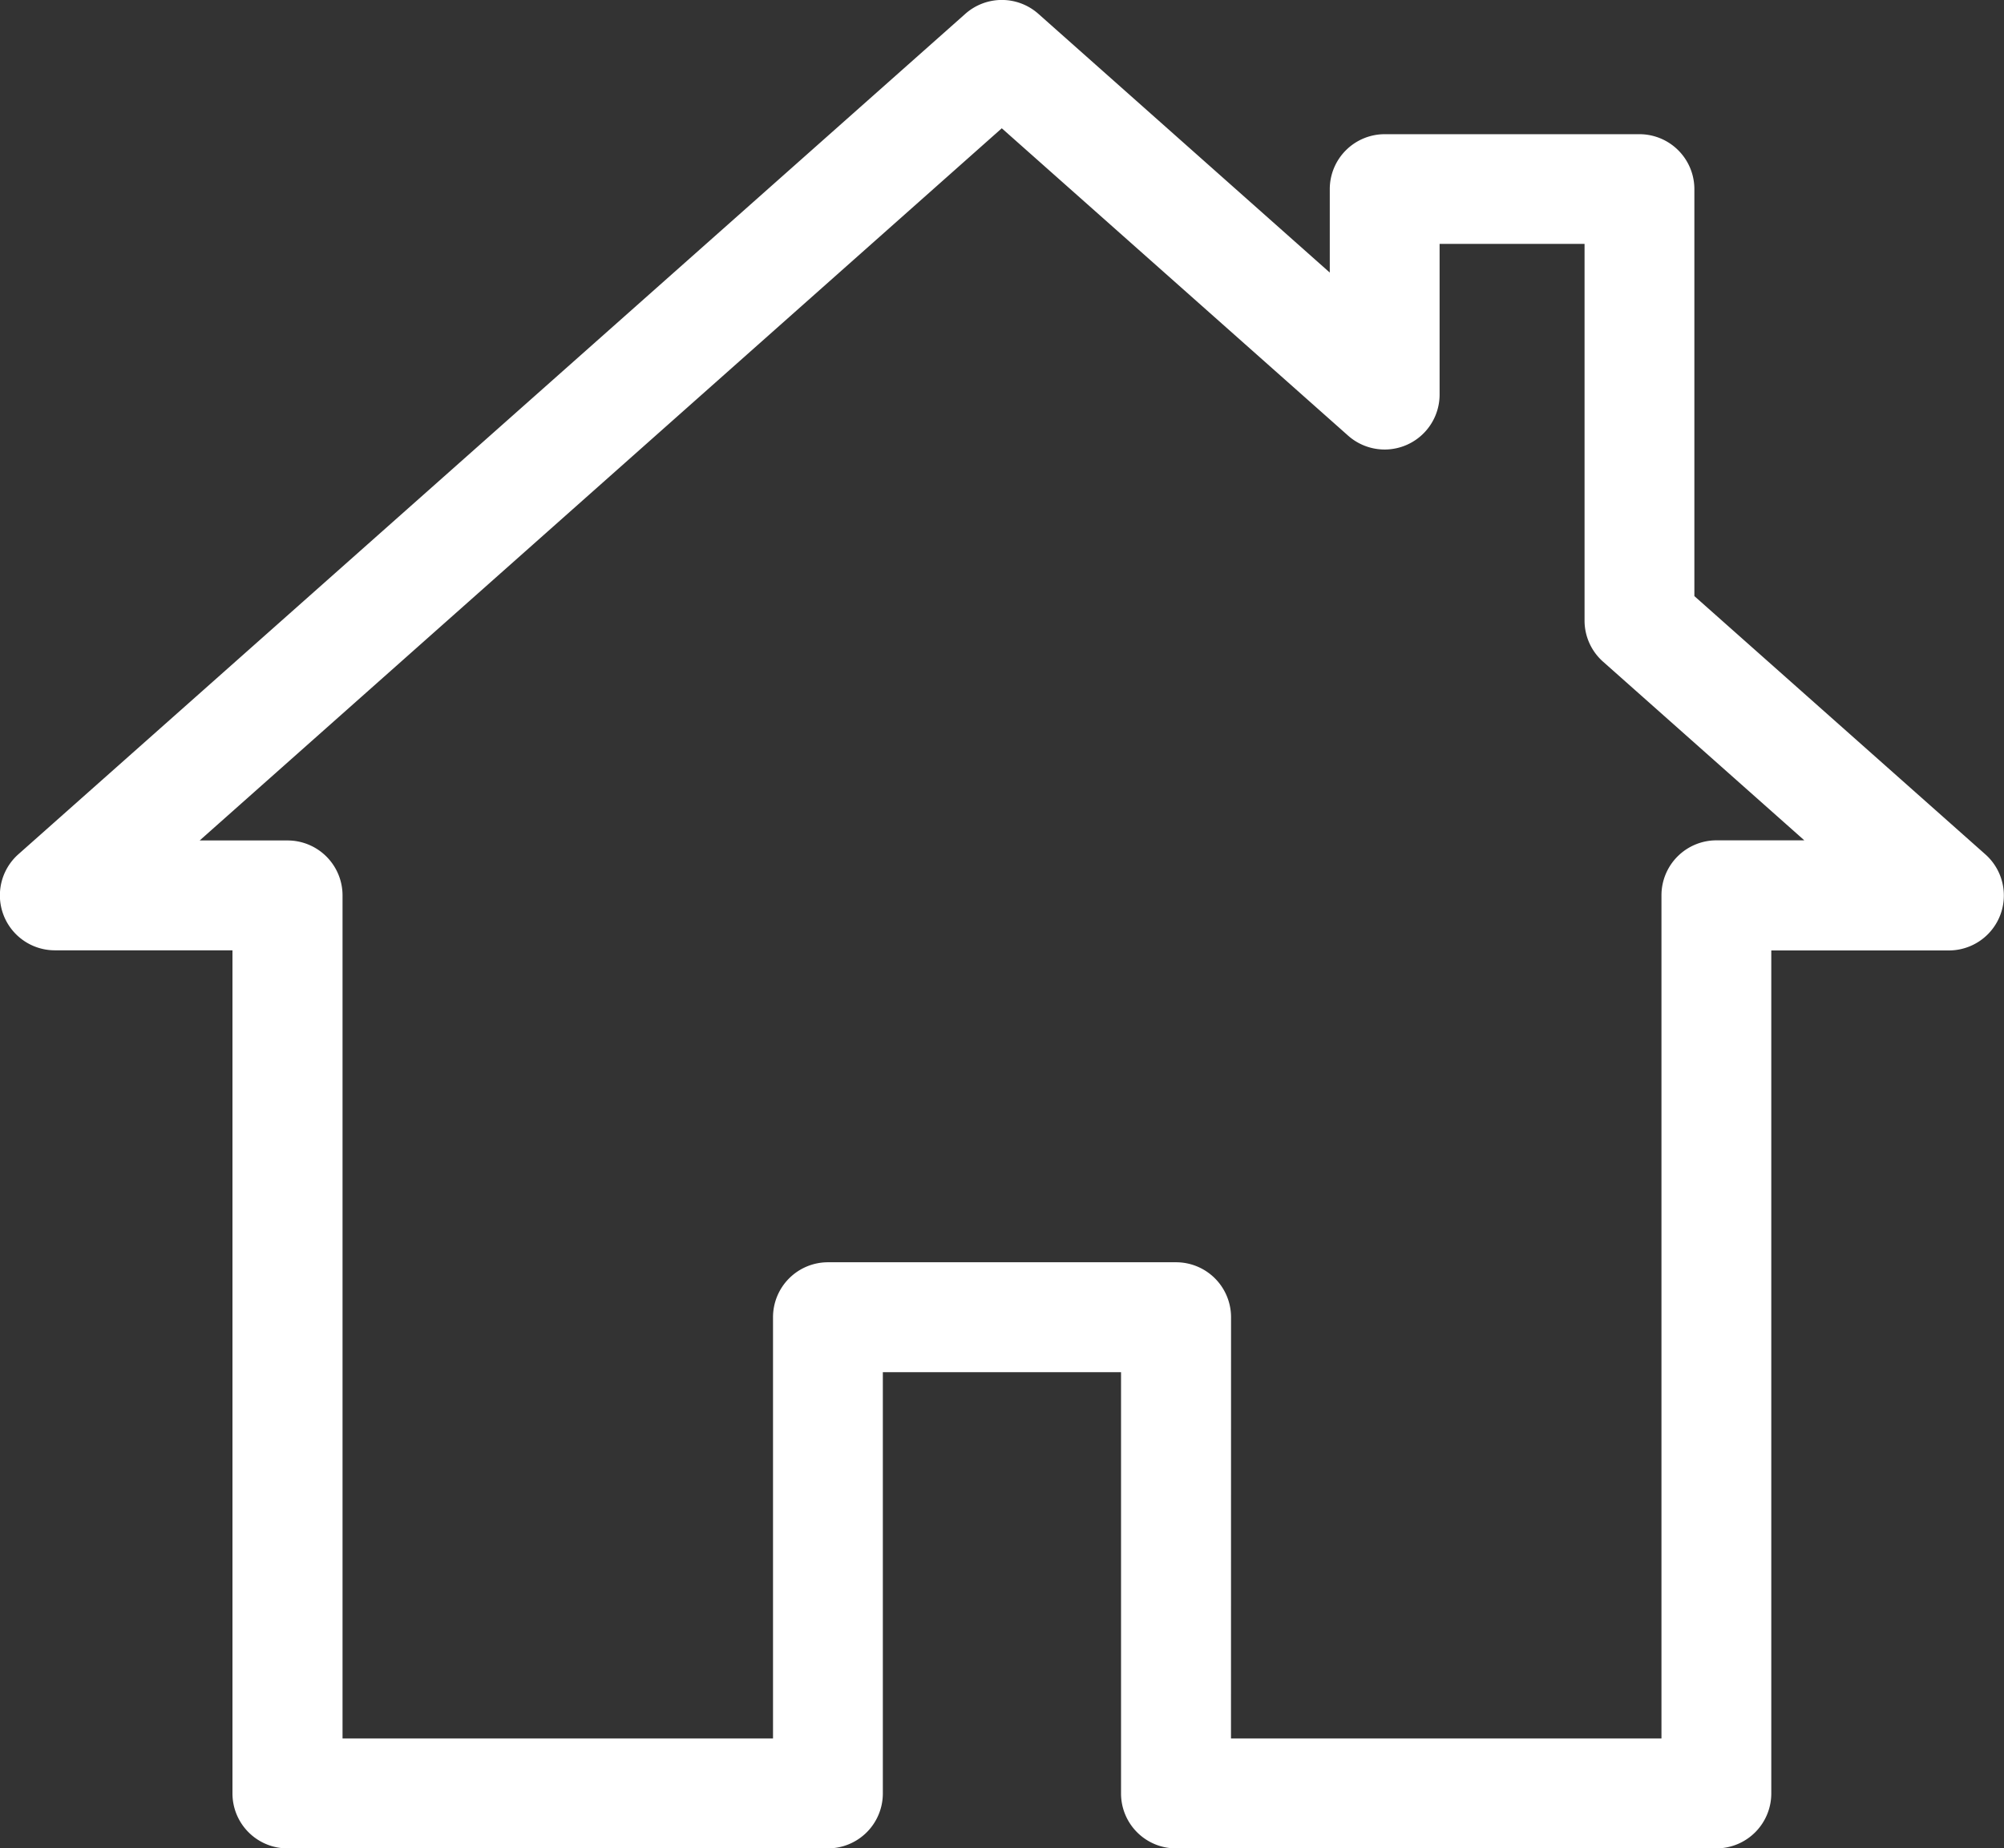<svg xmlns="http://www.w3.org/2000/svg" width="32.517" height="30" viewBox="0 0 32.517 30">
  <rect x="0" y="0" width="32.517" height="30" fill="#333333" stroke="none"/>
  <path id="Tracé_4" data-name="Tracé 4" d="M162.492,173.569h-8.769a.891.891,0,0,1-.892-.892V165.84h-3.865v6.837a.892.892,0,0,1-.892.892h-8.769a.892.892,0,0,1-.892-.892V158.993h-2.882a.892.892,0,0,1-.592-1.559l15.366-13.641a.892.892,0,0,1,1.184,0l4.729,4.2v-1.354a.892.892,0,0,1,.892-.892h4.132a.892.892,0,0,1,.892.892v6.605l4.722,4.192a.892.892,0,0,1-.592,1.559h-2.882v13.683A.892.892,0,0,1,162.492,173.569Zm-7.877-1.784H161.6V158.1a.892.892,0,0,1,.892-.892h1.426l-3.266-2.9a.891.891,0,0,1-.3-.667v-6.114H158v2.446a.892.892,0,0,1-1.484.667l-5.62-4.989L137.881,157.21h1.426a.892.892,0,0,1,.892.892v13.683h6.985v-6.837a.892.892,0,0,1,.892-.892h5.648a.892.892,0,0,1,.892.892Z" transform="translate(-134.641 -143.569)" fill="#fff"/>
</svg>
